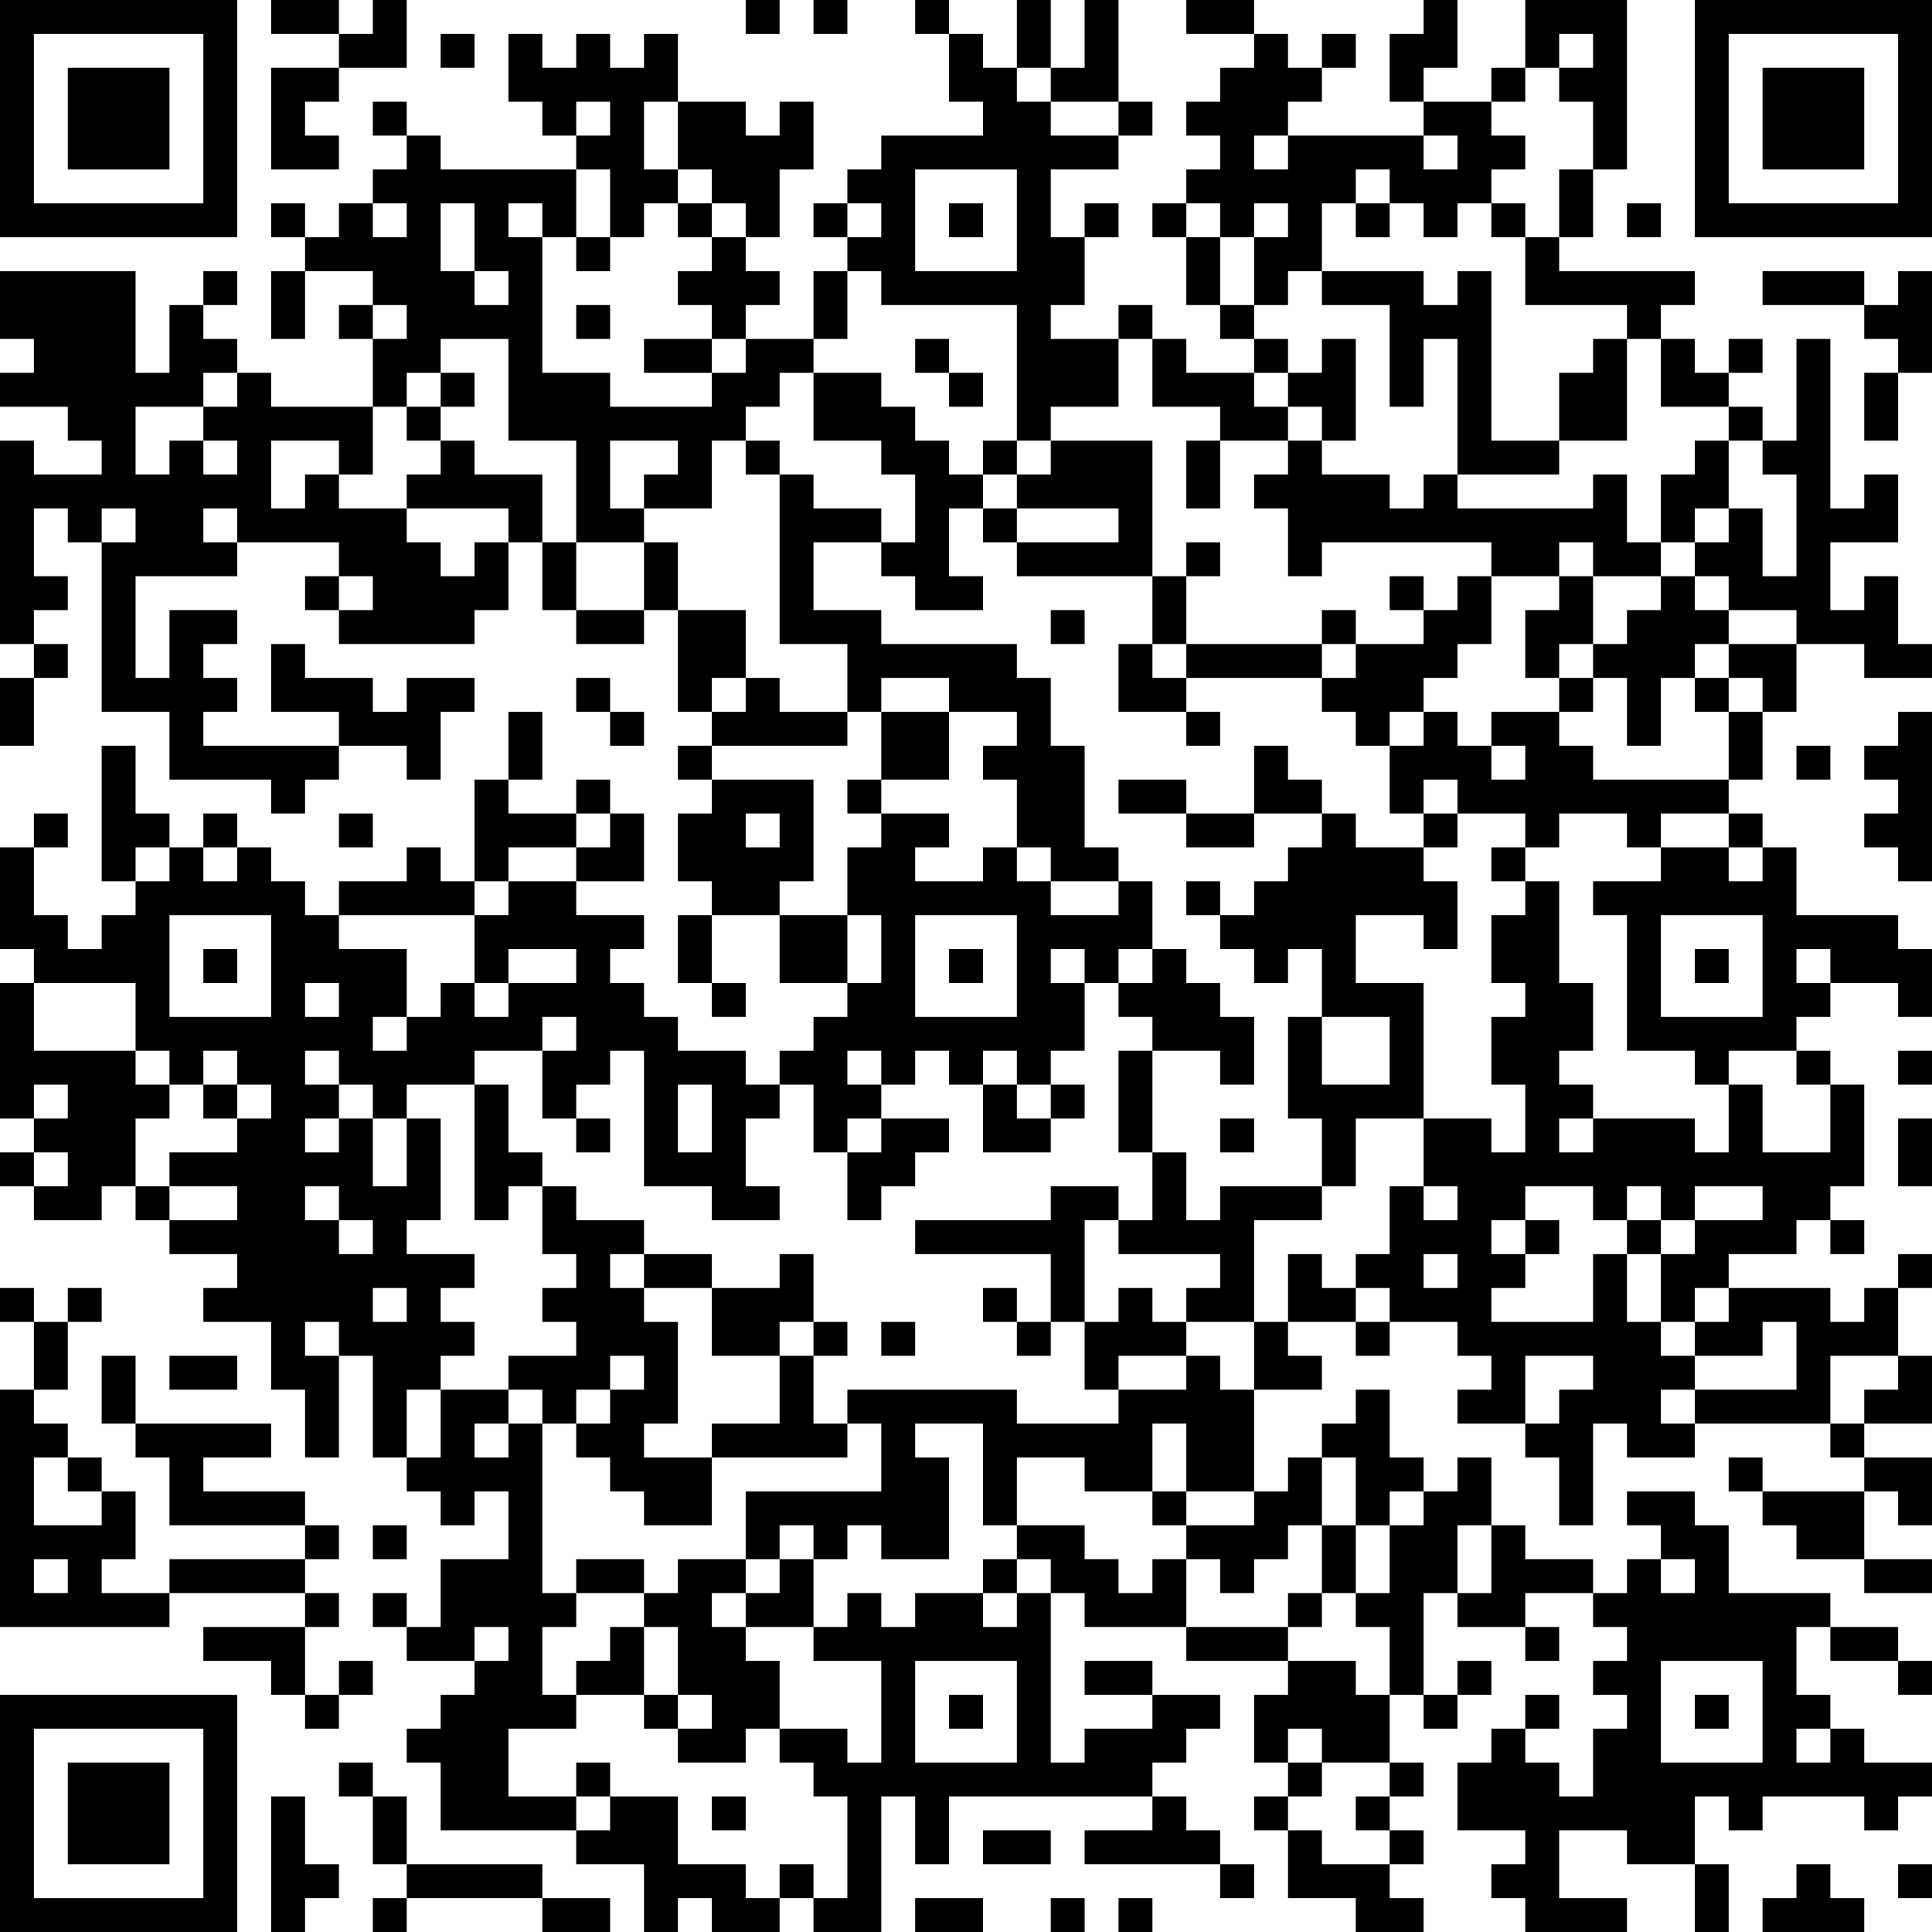 <?xml version="1.0" encoding="UTF-8"?>
<svg xmlns="http://www.w3.org/2000/svg" version="1.1" width="250" height="250" viewBox="0 0 250 250"><rect x="0" y="0" width="250" height="250" fill="#ffffff"/><g transform="scale(4.386)"><g transform="translate(0,0)"><path fill-rule="evenodd" d="M8 0L8 1L10 1L10 2L8 2L8 5L10 5L10 4L9 4L9 3L10 3L10 2L12 2L12 0L11 0L11 1L10 1L10 0ZM22 0L22 1L23 1L23 0ZM24 0L24 1L25 1L25 0ZM27 0L27 1L28 1L28 3L29 3L29 4L26 4L26 5L25 5L25 6L24 6L24 7L25 7L25 8L24 8L24 10L22 10L22 9L23 9L23 8L22 8L22 7L23 7L23 5L24 5L24 3L23 3L23 4L22 4L22 3L20 3L20 1L19 1L19 2L18 2L18 1L17 1L17 2L16 2L16 1L15 1L15 3L16 3L16 4L17 4L17 5L13 5L13 4L12 4L12 3L11 3L11 4L12 4L12 5L11 5L11 6L10 6L10 7L9 7L9 6L8 6L8 7L9 7L9 8L8 8L8 10L9 10L9 8L11 8L11 9L10 9L10 10L11 10L11 12L8 12L8 11L7 11L7 10L6 10L6 9L7 9L7 8L6 8L6 9L5 9L5 11L4 11L4 8L0 8L0 10L1 10L1 11L0 11L0 12L2 12L2 13L3 13L3 14L1 14L1 13L0 13L0 19L1 19L1 20L0 20L0 22L1 22L1 20L2 20L2 19L1 19L1 18L2 18L2 17L1 17L1 15L2 15L2 16L3 16L3 21L5 21L5 23L8 23L8 24L9 24L9 23L10 23L10 22L12 22L12 23L13 23L13 21L14 21L14 20L12 20L12 21L11 21L11 20L9 20L9 19L8 19L8 21L10 21L10 22L6 22L6 21L7 21L7 20L6 20L6 19L7 19L7 18L5 18L5 20L4 20L4 17L7 17L7 16L10 16L10 17L9 17L9 18L10 18L10 19L14 19L14 18L15 18L15 16L16 16L16 18L17 18L17 19L19 19L19 18L20 18L20 21L21 21L21 22L20 22L20 23L21 23L21 24L20 24L20 26L21 26L21 27L20 27L20 29L21 29L21 30L22 30L22 29L21 29L21 27L23 27L23 29L25 29L25 30L24 30L24 31L23 31L23 32L22 32L22 31L20 31L20 30L19 30L19 29L18 29L18 28L19 28L19 27L17 27L17 26L19 26L19 24L18 24L18 23L17 23L17 24L15 24L15 23L16 23L16 21L15 21L15 23L14 23L14 26L13 26L13 25L12 25L12 26L10 26L10 27L9 27L9 26L8 26L8 25L7 25L7 24L6 24L6 25L5 25L5 24L4 24L4 22L3 22L3 26L4 26L4 27L3 27L3 28L2 28L2 27L1 27L1 25L2 25L2 24L1 24L1 25L0 25L0 28L1 28L1 29L0 29L0 33L1 33L1 34L0 34L0 35L1 35L1 36L3 36L3 35L4 35L4 36L5 36L5 37L7 37L7 38L6 38L6 39L8 39L8 41L9 41L9 43L10 43L10 40L11 40L11 43L12 43L12 44L13 44L13 45L14 45L14 44L15 44L15 46L13 46L13 48L12 48L12 47L11 47L11 48L12 48L12 49L14 49L14 50L13 50L13 51L12 51L12 52L13 52L13 54L17 54L17 55L19 55L19 57L20 57L20 56L21 56L21 57L23 57L23 56L24 56L24 57L26 57L26 53L27 53L27 55L28 55L28 53L34 53L34 54L32 54L32 55L36 55L36 56L37 56L37 55L36 55L36 54L35 54L35 53L34 53L34 52L35 52L35 51L36 51L36 50L34 50L34 49L32 49L32 50L34 50L34 51L32 51L32 52L31 52L31 47L32 47L32 48L35 48L35 49L38 49L38 50L37 50L37 52L38 52L38 53L37 53L37 54L38 54L38 56L40 56L40 57L42 57L42 56L41 56L41 55L42 55L42 54L41 54L41 53L42 53L42 52L41 52L41 50L42 50L42 51L43 51L43 50L44 50L44 49L43 49L43 50L42 50L42 47L43 47L43 48L45 48L45 49L46 49L46 48L45 48L45 47L47 47L47 48L48 48L48 49L47 49L47 50L48 50L48 51L47 51L47 53L46 53L46 52L45 52L45 51L46 51L46 50L45 50L45 51L44 51L44 52L43 52L43 54L45 54L45 55L44 55L44 56L45 56L45 57L48 57L48 56L46 56L46 54L48 54L48 55L50 55L50 57L51 57L51 55L50 55L50 53L51 53L51 54L52 54L52 53L55 53L55 54L56 54L56 53L57 53L57 52L55 52L55 51L54 51L54 50L53 50L53 48L54 48L54 49L56 49L56 50L57 50L57 49L56 49L56 48L54 48L54 47L51 47L51 45L50 45L50 44L48 44L48 45L49 45L49 46L48 46L48 47L47 47L47 46L45 46L45 45L44 45L44 43L43 43L43 44L42 44L42 43L41 43L41 41L40 41L40 42L39 42L39 43L38 43L38 44L37 44L37 41L39 41L39 40L38 40L38 39L40 39L40 40L41 40L41 39L43 39L43 40L44 40L44 41L43 41L43 42L45 42L45 43L46 43L46 45L47 45L47 42L48 42L48 43L50 43L50 42L54 42L54 43L55 43L55 44L52 44L52 43L51 43L51 44L52 44L52 45L53 45L53 46L55 46L55 47L57 47L57 46L55 46L55 44L56 44L56 45L57 45L57 43L55 43L55 42L57 42L57 40L56 40L56 38L57 38L57 37L56 37L56 38L55 38L55 39L54 39L54 38L51 38L51 37L53 37L53 36L54 36L54 37L55 37L55 36L54 36L54 35L55 35L55 32L54 32L54 31L53 31L53 30L54 30L54 29L56 29L56 30L57 30L57 28L56 28L56 27L53 27L53 25L52 25L52 24L51 24L51 23L52 23L52 21L53 21L53 19L55 19L55 20L57 20L57 19L56 19L56 17L55 17L55 18L54 18L54 16L56 16L56 14L55 14L55 15L54 15L54 10L53 10L53 13L52 13L52 12L51 12L51 11L52 11L52 10L51 10L51 11L50 11L50 10L49 10L49 9L50 9L50 8L46 8L46 7L47 7L47 5L48 5L48 0L45 0L45 2L44 2L44 3L42 3L42 2L43 2L43 0L42 0L42 1L41 1L41 3L42 3L42 4L38 4L38 3L39 3L39 2L40 2L40 1L39 1L39 2L38 2L38 1L37 1L37 0L35 0L35 1L37 1L37 2L36 2L36 3L35 3L35 4L36 4L36 5L35 5L35 6L34 6L34 7L35 7L35 9L36 9L36 10L37 10L37 11L35 11L35 10L34 10L34 9L33 9L33 10L31 10L31 9L32 9L32 7L33 7L33 6L32 6L32 7L31 7L31 5L33 5L33 4L34 4L34 3L33 3L33 0L32 0L32 2L31 2L31 0L30 0L30 2L29 2L29 1L28 1L28 0ZM13 1L13 2L14 2L14 1ZM46 1L46 2L45 2L45 3L44 3L44 4L45 4L45 5L44 5L44 6L43 6L43 7L42 7L42 6L41 6L41 5L40 5L40 6L39 6L39 8L38 8L38 9L37 9L37 7L38 7L38 6L37 6L37 7L36 7L36 6L35 6L35 7L36 7L36 9L37 9L37 10L38 10L38 11L37 11L37 12L38 12L38 13L36 13L36 12L34 12L34 10L33 10L33 12L31 12L31 13L30 13L30 9L26 9L26 8L25 8L25 10L24 10L24 11L23 11L23 12L22 12L22 13L21 13L21 15L19 15L19 14L20 14L20 13L18 13L18 15L19 15L19 16L17 16L17 13L15 13L15 10L13 10L13 11L12 11L12 12L11 12L11 14L10 14L10 13L8 13L8 15L9 15L9 14L10 14L10 15L12 15L12 16L13 16L13 17L14 17L14 16L15 16L15 15L12 15L12 14L13 14L13 13L14 13L14 14L16 14L16 16L17 16L17 18L19 18L19 16L20 16L20 18L22 18L22 20L21 20L21 21L22 21L22 20L23 20L23 21L25 21L25 22L21 22L21 23L24 23L24 26L23 26L23 27L25 27L25 29L26 29L26 27L25 27L25 25L26 25L26 24L28 24L28 25L27 25L27 26L29 26L29 25L30 25L30 26L31 26L31 27L33 27L33 26L34 26L34 28L33 28L33 29L32 29L32 28L31 28L31 29L32 29L32 31L31 31L31 32L30 32L30 31L29 31L29 32L28 32L28 31L27 31L27 32L26 32L26 31L25 31L25 32L26 32L26 33L25 33L25 34L24 34L24 32L23 32L23 33L22 33L22 35L23 35L23 36L21 36L21 35L19 35L19 31L18 31L18 32L17 32L17 33L16 33L16 31L17 31L17 30L16 30L16 31L14 31L14 32L12 32L12 33L11 33L11 32L10 32L10 31L9 31L9 32L10 32L10 33L9 33L9 34L10 34L10 33L11 33L11 35L12 35L12 33L13 33L13 36L12 36L12 37L14 37L14 38L13 38L13 39L14 39L14 40L13 40L13 41L12 41L12 43L13 43L13 41L15 41L15 42L14 42L14 43L15 43L15 42L16 42L16 47L17 47L17 48L16 48L16 50L17 50L17 51L15 51L15 53L17 53L17 54L18 54L18 53L20 53L20 55L22 55L22 56L23 56L23 55L24 55L24 56L25 56L25 53L24 53L24 52L23 52L23 51L25 51L25 52L26 52L26 49L24 49L24 48L25 48L25 47L26 47L26 48L27 48L27 47L29 47L29 48L30 48L30 47L31 47L31 46L30 46L30 45L32 45L32 46L33 46L33 47L34 47L34 46L35 46L35 48L38 48L38 49L40 49L40 50L41 50L41 48L40 48L40 47L41 47L41 45L42 45L42 44L41 44L41 45L40 45L40 43L39 43L39 45L38 45L38 46L37 46L37 47L36 47L36 46L35 46L35 45L37 45L37 44L35 44L35 42L34 42L34 44L32 44L32 43L30 43L30 45L29 45L29 42L27 42L27 43L28 43L28 46L26 46L26 45L25 45L25 46L24 46L24 45L23 45L23 46L22 46L22 44L26 44L26 42L25 42L25 41L30 41L30 42L33 42L33 41L35 41L35 40L36 40L36 41L37 41L37 39L38 39L38 37L39 37L39 38L40 38L40 39L41 39L41 38L40 38L40 37L41 37L41 35L42 35L42 36L43 36L43 35L42 35L42 33L44 33L44 34L45 34L45 32L44 32L44 30L45 30L45 29L44 29L44 27L45 27L45 26L46 26L46 29L47 29L47 31L46 31L46 32L47 32L47 33L46 33L46 34L47 34L47 33L50 33L50 34L51 34L51 32L52 32L52 34L54 34L54 32L53 32L53 31L51 31L51 32L50 32L50 31L48 31L48 27L47 27L47 26L49 26L49 25L51 25L51 26L52 26L52 25L51 25L51 24L49 24L49 25L48 25L48 24L46 24L46 25L45 25L45 24L43 24L43 23L42 23L42 24L41 24L41 22L42 22L42 21L43 21L43 22L44 22L44 23L45 23L45 22L44 22L44 21L46 21L46 22L47 22L47 23L51 23L51 21L52 21L52 20L51 20L51 19L53 19L53 18L51 18L51 17L50 17L50 16L51 16L51 15L52 15L52 17L53 17L53 14L52 14L52 13L51 13L51 12L49 12L49 10L48 10L48 9L45 9L45 7L46 7L46 5L47 5L47 3L46 3L46 2L47 2L47 1ZM30 2L30 3L31 3L31 4L33 4L33 3L31 3L31 2ZM17 3L17 4L18 4L18 3ZM19 3L19 5L20 5L20 6L19 6L19 7L18 7L18 5L17 5L17 7L16 7L16 6L15 6L15 7L16 7L16 11L18 11L18 12L21 12L21 11L22 11L22 10L21 10L21 9L20 9L20 8L21 8L21 7L22 7L22 6L21 6L21 5L20 5L20 3ZM37 4L37 5L38 5L38 4ZM42 4L42 5L43 5L43 4ZM27 5L27 8L30 8L30 5ZM11 6L11 7L12 7L12 6ZM13 6L13 8L14 8L14 9L15 9L15 8L14 8L14 6ZM20 6L20 7L21 7L21 6ZM25 6L25 7L26 7L26 6ZM28 6L28 7L29 7L29 6ZM40 6L40 7L41 7L41 6ZM44 6L44 7L45 7L45 6ZM48 6L48 7L49 7L49 6ZM17 7L17 8L18 8L18 7ZM39 8L39 9L41 9L41 12L42 12L42 10L43 10L43 14L42 14L42 15L41 15L41 14L39 14L39 13L40 13L40 10L39 10L39 11L38 11L38 12L39 12L39 13L38 13L38 14L37 14L37 15L38 15L38 17L39 17L39 16L44 16L44 17L43 17L43 18L42 18L42 17L41 17L41 18L42 18L42 19L40 19L40 18L39 18L39 19L35 19L35 17L36 17L36 16L35 16L35 17L34 17L34 13L31 13L31 14L30 14L30 13L29 13L29 14L28 14L28 13L27 13L27 12L26 12L26 11L24 11L24 13L26 13L26 14L27 14L27 16L26 16L26 15L24 15L24 14L23 14L23 13L22 13L22 14L23 14L23 19L25 19L25 21L26 21L26 23L25 23L25 24L26 24L26 23L28 23L28 21L30 21L30 22L29 22L29 23L30 23L30 25L31 25L31 26L33 26L33 25L32 25L32 22L31 22L31 20L30 20L30 19L26 19L26 18L24 18L24 16L26 16L26 17L27 17L27 18L29 18L29 17L28 17L28 15L29 15L29 16L30 16L30 17L34 17L34 19L33 19L33 21L35 21L35 22L36 22L36 21L35 21L35 20L39 20L39 21L40 21L40 22L41 22L41 21L42 21L42 20L43 20L43 19L44 19L44 17L46 17L46 18L45 18L45 20L46 20L46 21L47 21L47 20L48 20L48 22L49 22L49 20L50 20L50 21L51 21L51 20L50 20L50 19L51 19L51 18L50 18L50 17L49 17L49 16L50 16L50 15L51 15L51 13L50 13L50 14L49 14L49 16L48 16L48 14L47 14L47 15L43 15L43 14L46 14L46 13L48 13L48 10L47 10L47 11L46 11L46 13L44 13L44 8L43 8L43 9L42 9L42 8ZM52 8L52 9L55 9L55 10L56 10L56 11L55 11L55 13L56 13L56 11L57 11L57 8L56 8L56 9L55 9L55 8ZM11 9L11 10L12 10L12 9ZM17 9L17 10L18 10L18 9ZM19 10L19 11L21 11L21 10ZM27 10L27 11L28 11L28 12L29 12L29 11L28 11L28 10ZM6 11L6 12L4 12L4 14L5 14L5 13L6 13L6 14L7 14L7 13L6 13L6 12L7 12L7 11ZM13 11L13 12L12 12L12 13L13 13L13 12L14 12L14 11ZM35 13L35 15L36 15L36 13ZM29 14L29 15L30 15L30 16L33 16L33 15L30 15L30 14ZM3 15L3 16L4 16L4 15ZM6 15L6 16L7 16L7 15ZM46 16L46 17L47 17L47 19L46 19L46 20L47 20L47 19L48 19L48 18L49 18L49 17L47 17L47 16ZM10 17L10 18L11 18L11 17ZM31 18L31 19L32 19L32 18ZM34 19L34 20L35 20L35 19ZM39 19L39 20L40 20L40 19ZM17 20L17 21L18 21L18 22L19 22L19 21L18 21L18 20ZM26 20L26 21L28 21L28 20ZM56 21L56 22L55 22L55 23L56 23L56 24L55 24L55 25L56 25L56 26L57 26L57 21ZM37 22L37 24L35 24L35 23L33 23L33 24L35 24L35 25L37 25L37 24L39 24L39 25L38 25L38 26L37 26L37 27L36 27L36 26L35 26L35 27L36 27L36 28L37 28L37 29L38 29L38 28L39 28L39 30L38 30L38 33L39 33L39 35L36 35L36 36L35 36L35 34L34 34L34 31L36 31L36 32L37 32L37 30L36 30L36 29L35 29L35 28L34 28L34 29L33 29L33 30L34 30L34 31L33 31L33 34L34 34L34 36L33 36L33 35L31 35L31 36L27 36L27 37L31 37L31 39L30 39L30 38L29 38L29 39L30 39L30 40L31 40L31 39L32 39L32 41L33 41L33 40L35 40L35 39L37 39L37 36L39 36L39 35L40 35L40 33L42 33L42 29L40 29L40 27L42 27L42 28L43 28L43 26L42 26L42 25L43 25L43 24L42 24L42 25L40 25L40 24L39 24L39 23L38 23L38 22ZM53 22L53 23L54 23L54 22ZM10 24L10 25L11 25L11 24ZM17 24L17 25L15 25L15 26L14 26L14 27L10 27L10 28L12 28L12 30L11 30L11 31L12 31L12 30L13 30L13 29L14 29L14 30L15 30L15 29L17 29L17 28L15 28L15 29L14 29L14 27L15 27L15 26L17 26L17 25L18 25L18 24ZM22 24L22 25L23 25L23 24ZM4 25L4 26L5 26L5 25ZM6 25L6 26L7 26L7 25ZM44 25L44 26L45 26L45 25ZM5 27L5 30L8 30L8 27ZM27 27L27 30L30 30L30 27ZM49 27L49 30L52 30L52 27ZM6 28L6 29L7 29L7 28ZM28 28L28 29L29 29L29 28ZM50 28L50 29L51 29L51 28ZM53 28L53 29L54 29L54 28ZM1 29L1 31L4 31L4 32L5 32L5 33L4 33L4 35L5 35L5 36L7 36L7 35L5 35L5 34L7 34L7 33L8 33L8 32L7 32L7 31L6 31L6 32L5 32L5 31L4 31L4 29ZM9 29L9 30L10 30L10 29ZM39 30L39 32L41 32L41 30ZM56 31L56 32L57 32L57 31ZM1 32L1 33L2 33L2 32ZM6 32L6 33L7 33L7 32ZM14 32L14 36L15 36L15 35L16 35L16 37L17 37L17 38L16 38L16 39L17 39L17 40L15 40L15 41L16 41L16 42L17 42L17 43L18 43L18 44L19 44L19 45L21 45L21 43L25 43L25 42L24 42L24 40L25 40L25 39L24 39L24 37L23 37L23 38L21 38L21 37L19 37L19 36L17 36L17 35L16 35L16 34L15 34L15 32ZM20 32L20 34L21 34L21 32ZM29 32L29 34L31 34L31 33L32 33L32 32L31 32L31 33L30 33L30 32ZM17 33L17 34L18 34L18 33ZM26 33L26 34L25 34L25 36L26 36L26 35L27 35L27 34L28 34L28 33ZM36 33L36 34L37 34L37 33ZM56 33L56 35L57 35L57 33ZM1 34L1 35L2 35L2 34ZM9 35L9 36L10 36L10 37L11 37L11 36L10 36L10 35ZM45 35L45 36L44 36L44 37L45 37L45 38L44 38L44 39L47 39L47 37L48 37L48 39L49 39L49 40L50 40L50 41L49 41L49 42L50 42L50 41L53 41L53 39L52 39L52 40L50 40L50 39L51 39L51 38L50 38L50 39L49 39L49 37L50 37L50 36L52 36L52 35L50 35L50 36L49 36L49 35L48 35L48 36L47 36L47 35ZM32 36L32 39L33 39L33 38L34 38L34 39L35 39L35 38L36 38L36 37L33 37L33 36ZM45 36L45 37L46 37L46 36ZM48 36L48 37L49 37L49 36ZM18 37L18 38L19 38L19 39L20 39L20 42L19 42L19 43L21 43L21 42L23 42L23 40L24 40L24 39L23 39L23 40L21 40L21 38L19 38L19 37ZM42 37L42 38L43 38L43 37ZM0 38L0 39L1 39L1 41L0 41L0 48L5 48L5 47L9 47L9 48L6 48L6 49L8 49L8 50L9 50L9 51L10 51L10 50L11 50L11 49L10 49L10 50L9 50L9 48L10 48L10 47L9 47L9 46L10 46L10 45L9 45L9 44L6 44L6 43L8 43L8 42L4 42L4 40L3 40L3 42L4 42L4 43L5 43L5 45L9 45L9 46L5 46L5 47L3 47L3 46L4 46L4 44L3 44L3 43L2 43L2 42L1 42L1 41L2 41L2 39L3 39L3 38L2 38L2 39L1 39L1 38ZM11 38L11 39L12 39L12 38ZM9 39L9 40L10 40L10 39ZM26 39L26 40L27 40L27 39ZM5 40L5 41L7 41L7 40ZM18 40L18 41L17 41L17 42L18 42L18 41L19 41L19 40ZM45 40L45 42L46 42L46 41L47 41L47 40ZM54 40L54 42L55 42L55 41L56 41L56 40ZM1 43L1 45L3 45L3 44L2 44L2 43ZM34 44L34 45L35 45L35 44ZM11 45L11 46L12 46L12 45ZM39 45L39 47L38 47L38 48L39 48L39 47L40 47L40 45ZM43 45L43 47L44 47L44 45ZM1 46L1 47L2 47L2 46ZM17 46L17 47L19 47L19 48L18 48L18 49L17 49L17 50L19 50L19 51L20 51L20 52L22 52L22 51L23 51L23 49L22 49L22 48L24 48L24 46L23 46L23 47L22 47L22 46L20 46L20 47L19 47L19 46ZM29 46L29 47L30 47L30 46ZM49 46L49 47L50 47L50 46ZM21 47L21 48L22 48L22 47ZM14 48L14 49L15 49L15 48ZM19 48L19 50L20 50L20 51L21 51L21 50L20 50L20 48ZM27 49L27 52L30 52L30 49ZM49 49L49 52L52 52L52 49ZM28 50L28 51L29 51L29 50ZM50 50L50 51L51 51L51 50ZM38 51L38 52L39 52L39 53L38 53L38 54L39 54L39 55L41 55L41 54L40 54L40 53L41 53L41 52L39 52L39 51ZM53 51L53 52L54 52L54 51ZM10 52L10 53L11 53L11 55L12 55L12 56L11 56L11 57L12 57L12 56L16 56L16 57L18 57L18 56L16 56L16 55L12 55L12 53L11 53L11 52ZM17 52L17 53L18 53L18 52ZM8 53L8 57L9 57L9 56L10 56L10 55L9 55L9 53ZM21 53L21 54L22 54L22 53ZM29 54L29 55L31 55L31 54ZM53 55L53 56L52 56L52 57L55 57L55 56L54 56L54 55ZM56 55L56 56L57 56L57 55ZM27 56L27 57L29 57L29 56ZM31 56L31 57L32 57L32 56ZM33 56L33 57L34 57L34 56ZM0 0L0 7L7 7L7 0ZM1 1L1 6L6 6L6 1ZM2 2L2 5L5 5L5 2ZM50 0L50 7L57 7L57 0ZM51 1L51 6L56 6L56 1ZM52 2L52 5L55 5L55 2ZM0 50L0 57L7 57L7 50ZM1 51L1 56L6 56L6 51ZM2 52L2 55L5 55L5 52Z" fill="#000000"/></g></g></svg>
